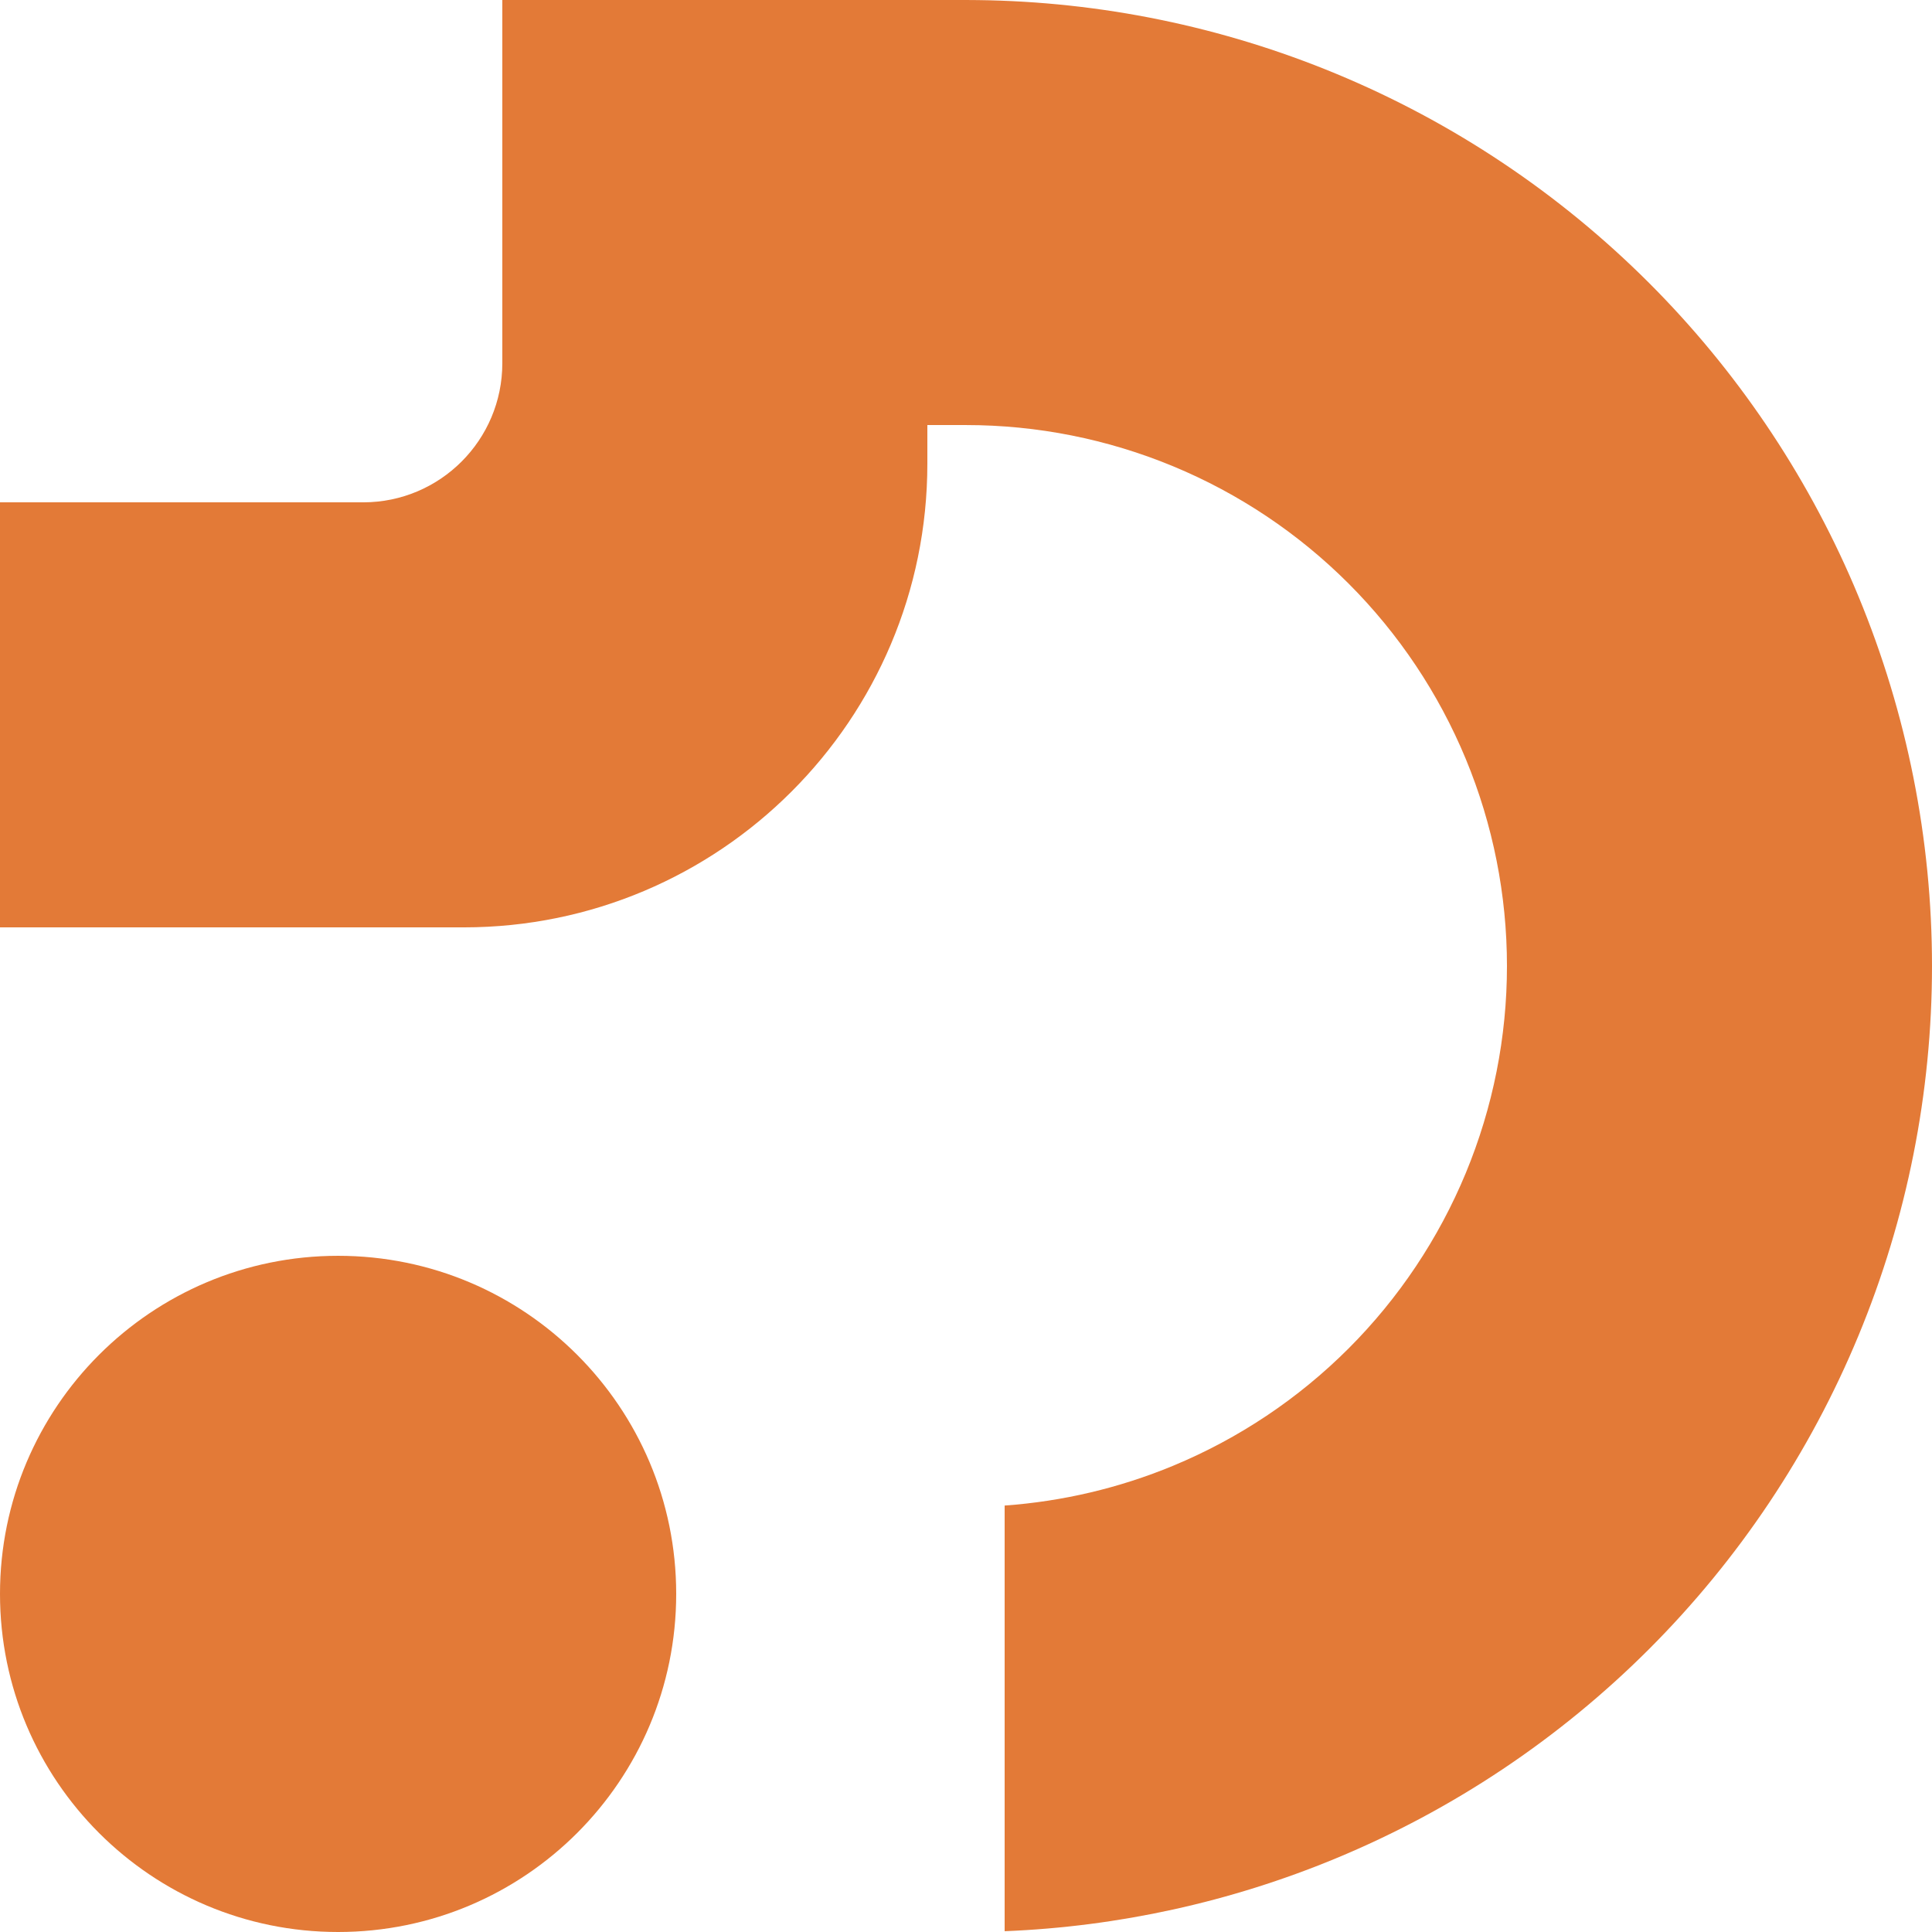 <svg width="600" height="600" viewBox="0 0 600 600" fill="none" xmlns="http://www.w3.org/2000/svg">
<path d="M105 390.002C162.99 390.002 210 437.012 210 495.001C209.998 552.989 162.989 600 105 600C47.011 600 0.002 552.989 0 495.001C0 437.012 47.01 390.002 105 390.002Z" fill="#E37A37"/>
<path d="M300 0L303.691 0.029C341.831 0.499 379.543 8.241 414.803 22.846C451.2 37.922 484.276 60.016 512.133 87.872C539.119 114.859 560.701 146.74 575.73 181.797L577.16 185.201C592.235 221.598 600 260.608 600 300.003C600 339.397 592.236 378.408 577.16 414.805C562.084 451.201 539.989 484.278 512.133 512.134C484.276 539.99 451.2 562.084 414.803 577.16C382.106 590.703 347.3 598.341 312 599.754V467.562C329.953 466.276 347.612 462.124 364.289 455.216C384.671 446.774 403.193 434.394 418.793 418.795C434.393 403.195 446.772 384.673 455.215 364.291C463.657 343.91 468 322.063 468 300.003C468 277.943 463.656 256.096 455.215 235.714C446.772 215.333 434.393 196.811 418.793 181.211C403.193 165.611 384.671 153.232 364.289 144.79C343.907 136.347 322.061 132.005 300 132.005H288V144.004C287.998 223.531 223.528 288.003 144 288.003H0V156.004H112.799C136.657 156.004 155.998 136.661 156 112.804V0H300Z" fill="#E37A37"/>
</svg>
